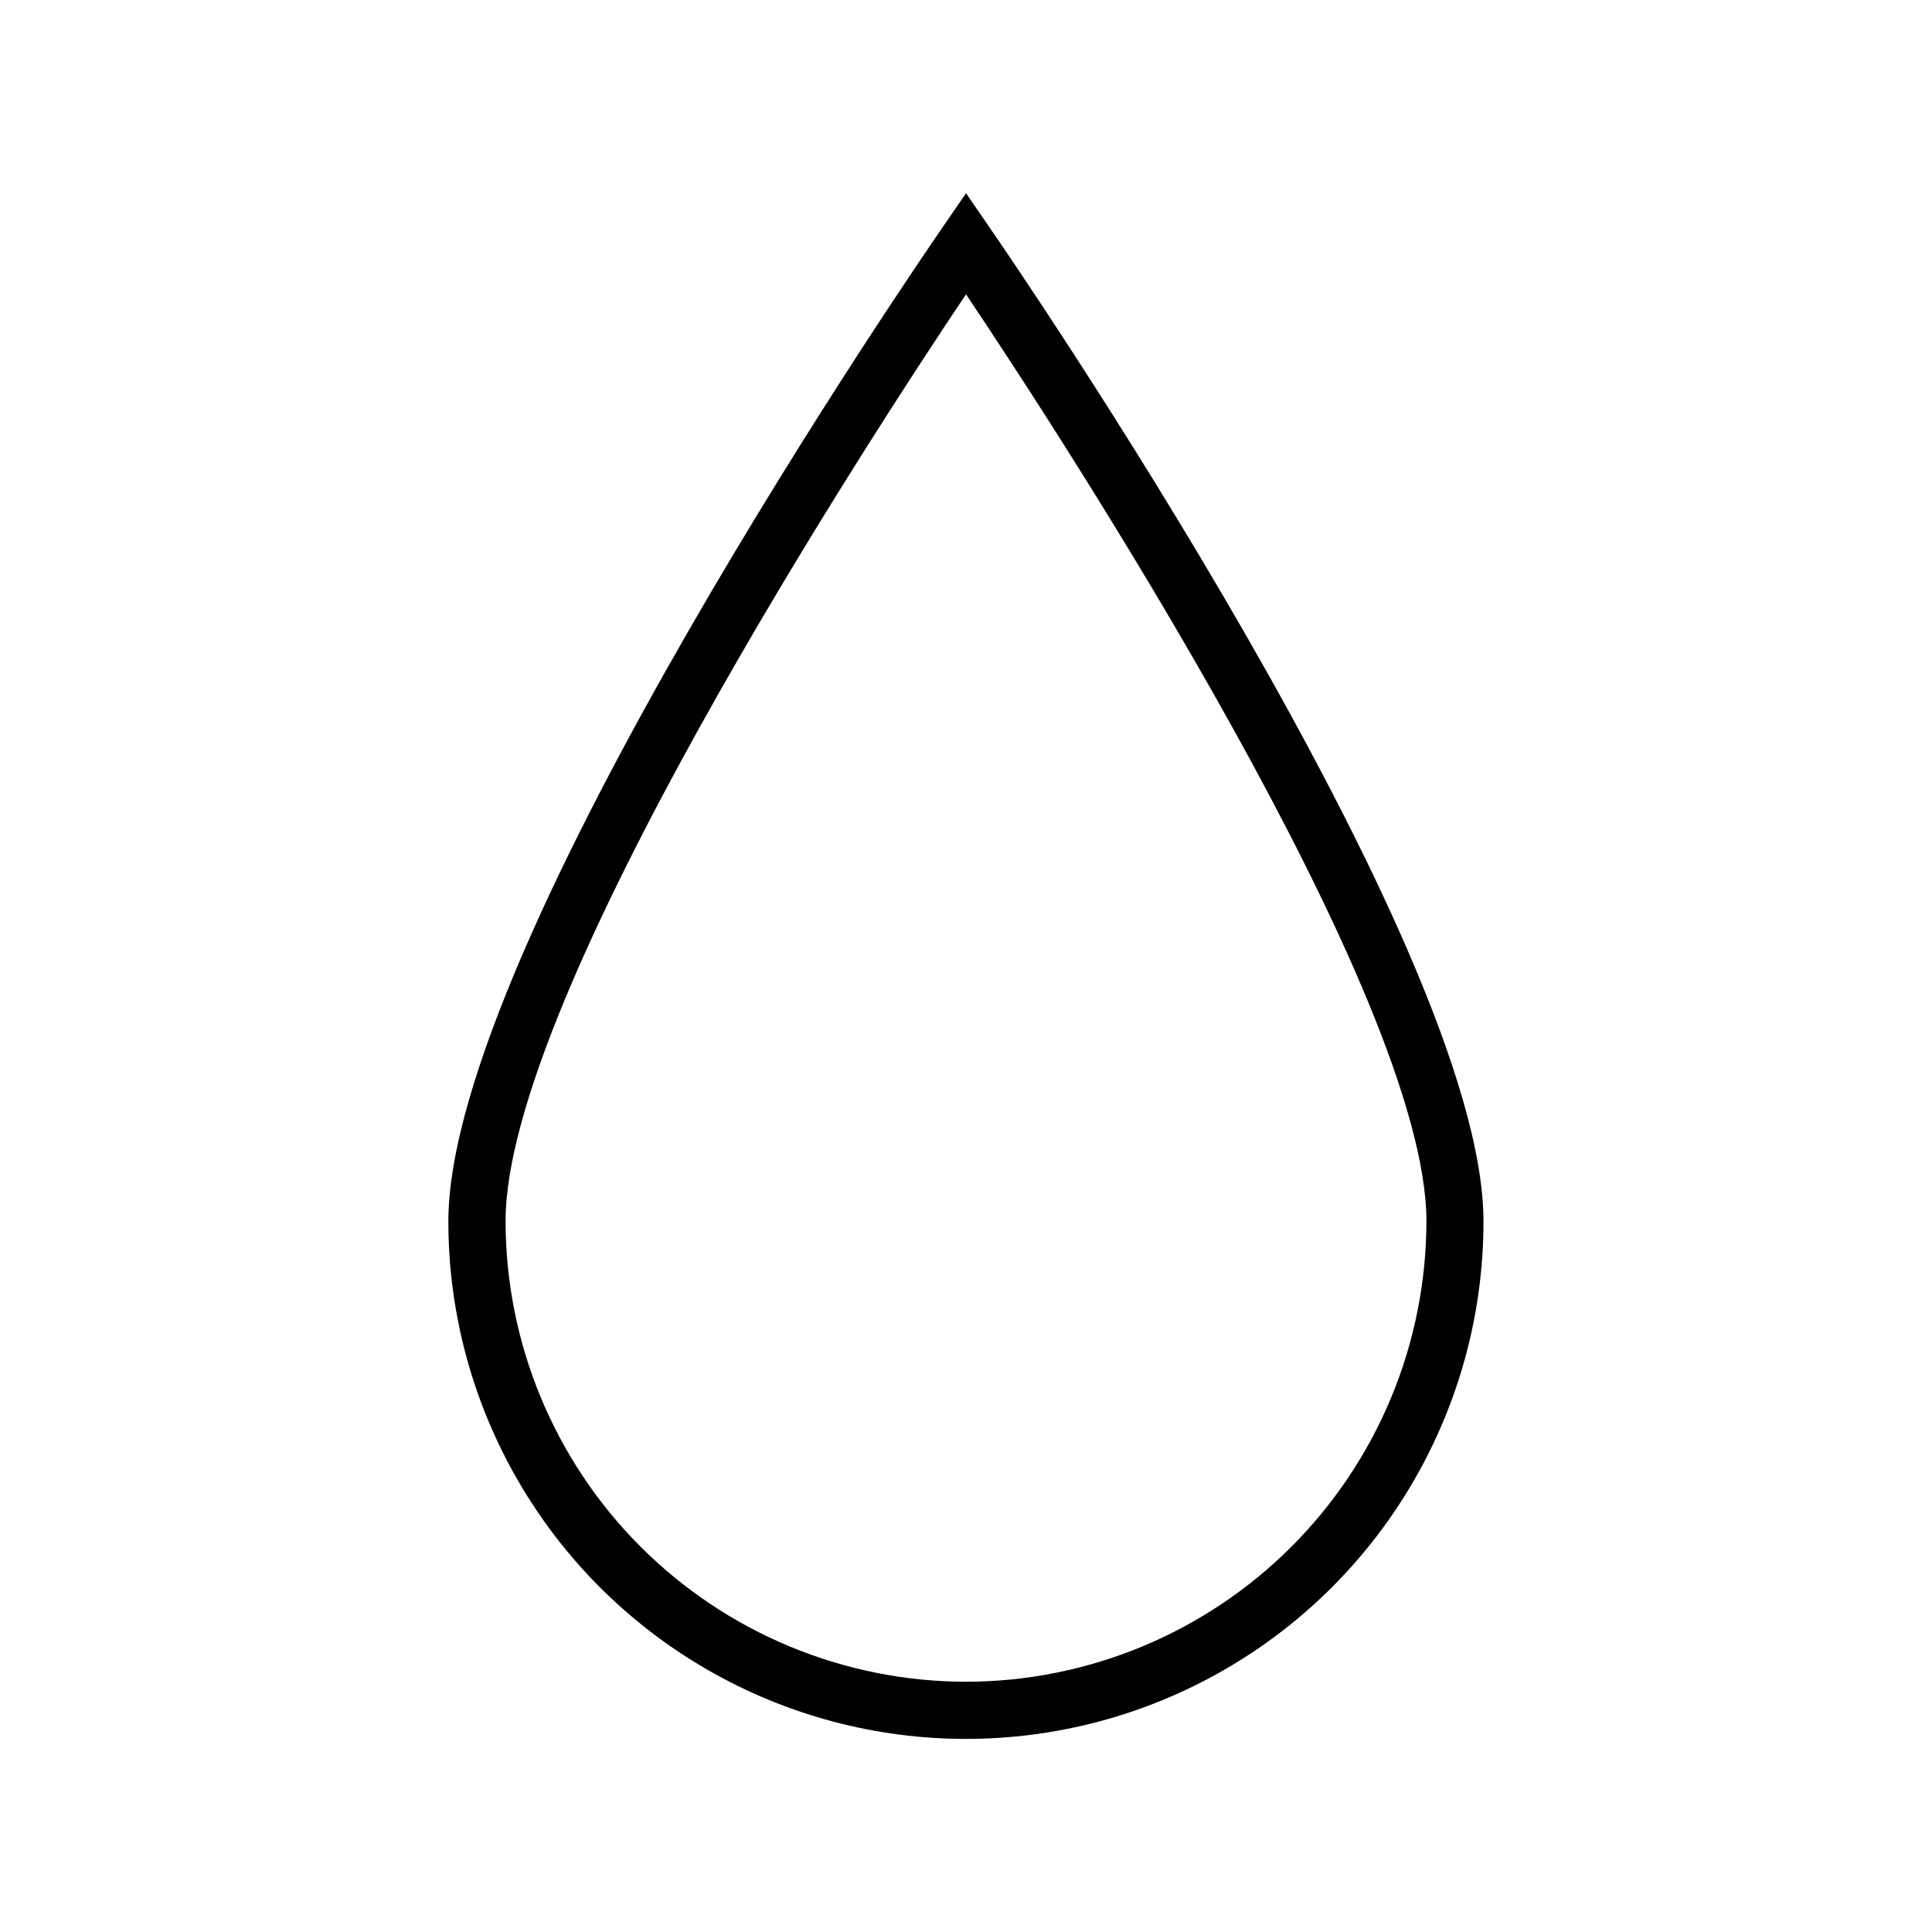 <?xml version="1.0" encoding="UTF-8"?>
<!-- The Best Svg Icon site in the world: iconSvg.co, Visit us! https://iconsvg.co -->
<svg fill="#000000" width="800px" height="800px" version="1.1" viewBox="144 144 512 512" xmlns="http://www.w3.org/2000/svg">
 <path d="m406.2 204.22-6.195-9.02-6.195 9.02c-5.34 7.758-130.99 190.34-130.99 263.44 0 49.004 26.141 94.285 68.578 118.79 42.441 24.504 94.727 24.504 137.16 0 42.438-24.5 68.582-69.781 68.582-118.79 0-73.102-125.6-255.73-130.94-263.44zm-6.195 385.46c-32.359-0.039-63.383-12.918-86.258-35.801-22.875-22.887-35.738-53.914-35.766-86.273 0-59.551 96.328-207.32 122.02-245.61 25.695 38.289 122.02 186.06 122.02 245.66h-0.004c-0.039 32.352-12.906 63.363-35.781 86.238s-53.891 35.746-86.238 35.785z"/>
</svg>